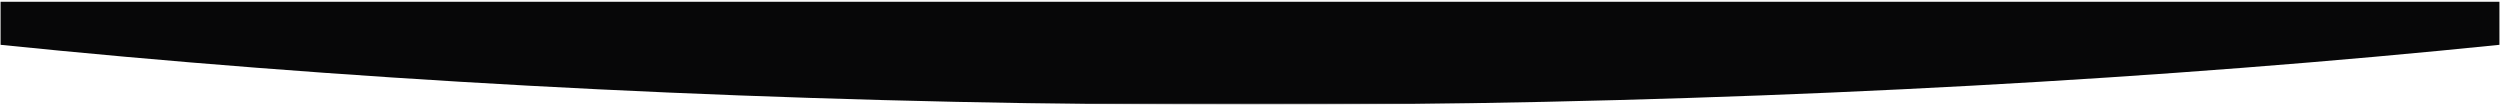 <svg width="1512" height="64" viewBox="0 0 1512 64" fill="none" xmlns="http://www.w3.org/2000/svg">
<g clip-path="url(#clip0_236_724)">
<mask id="mask0_236_724" style="mask-type:luminance" maskUnits="userSpaceOnUse" x="0" y="0" width="1512" height="64">
<path d="M1512 0.5H0V63.5H1512V0.5Z" fill="white"/>
</mask>
<g mask="url(#mask0_236_724)">
<mask id="mask1_236_724" style="mask-type:luminance" maskUnits="userSpaceOnUse" x="0" y="0" width="1512" height="64">
<path d="M1512 0.5H0V63.5H1512V0.5Z" fill="white"/>
</mask>
<g mask="url(#mask1_236_724)">
<mask id="mask2_236_724" style="mask-type:luminance" maskUnits="userSpaceOnUse" x="0" y="0" width="1512" height="64">
<path d="M1512 63.5H0V0.5H1512V63.5Z" fill="white"/>
</mask>
<g mask="url(#mask2_236_724)">
<mask id="mask3_236_724" style="mask-type:alpha" maskUnits="userSpaceOnUse" x="0" y="0" width="1512" height="64">
<path d="M1512 63.5H0V0.5H1512V63.5Z" fill="#FAEBE3"/>
</mask>
<g mask="url(#mask3_236_724)">
<path fill-rule="evenodd" clip-rule="evenodd" d="M1994 -45.246V-45.339H-482V-45.246C-162.823 22.028 274.098 63.5 756 63.5C1237.9 63.5 1674.82 22.028 1994 -45.246Z" fill="#070708"/>
</g>
</g>
</g>
</g>
</g>
<defs>
<clipPath id="clip0_236_724">
<rect width="1512" height="64" fill="white"/>
</clipPath>
</defs>
</svg>
